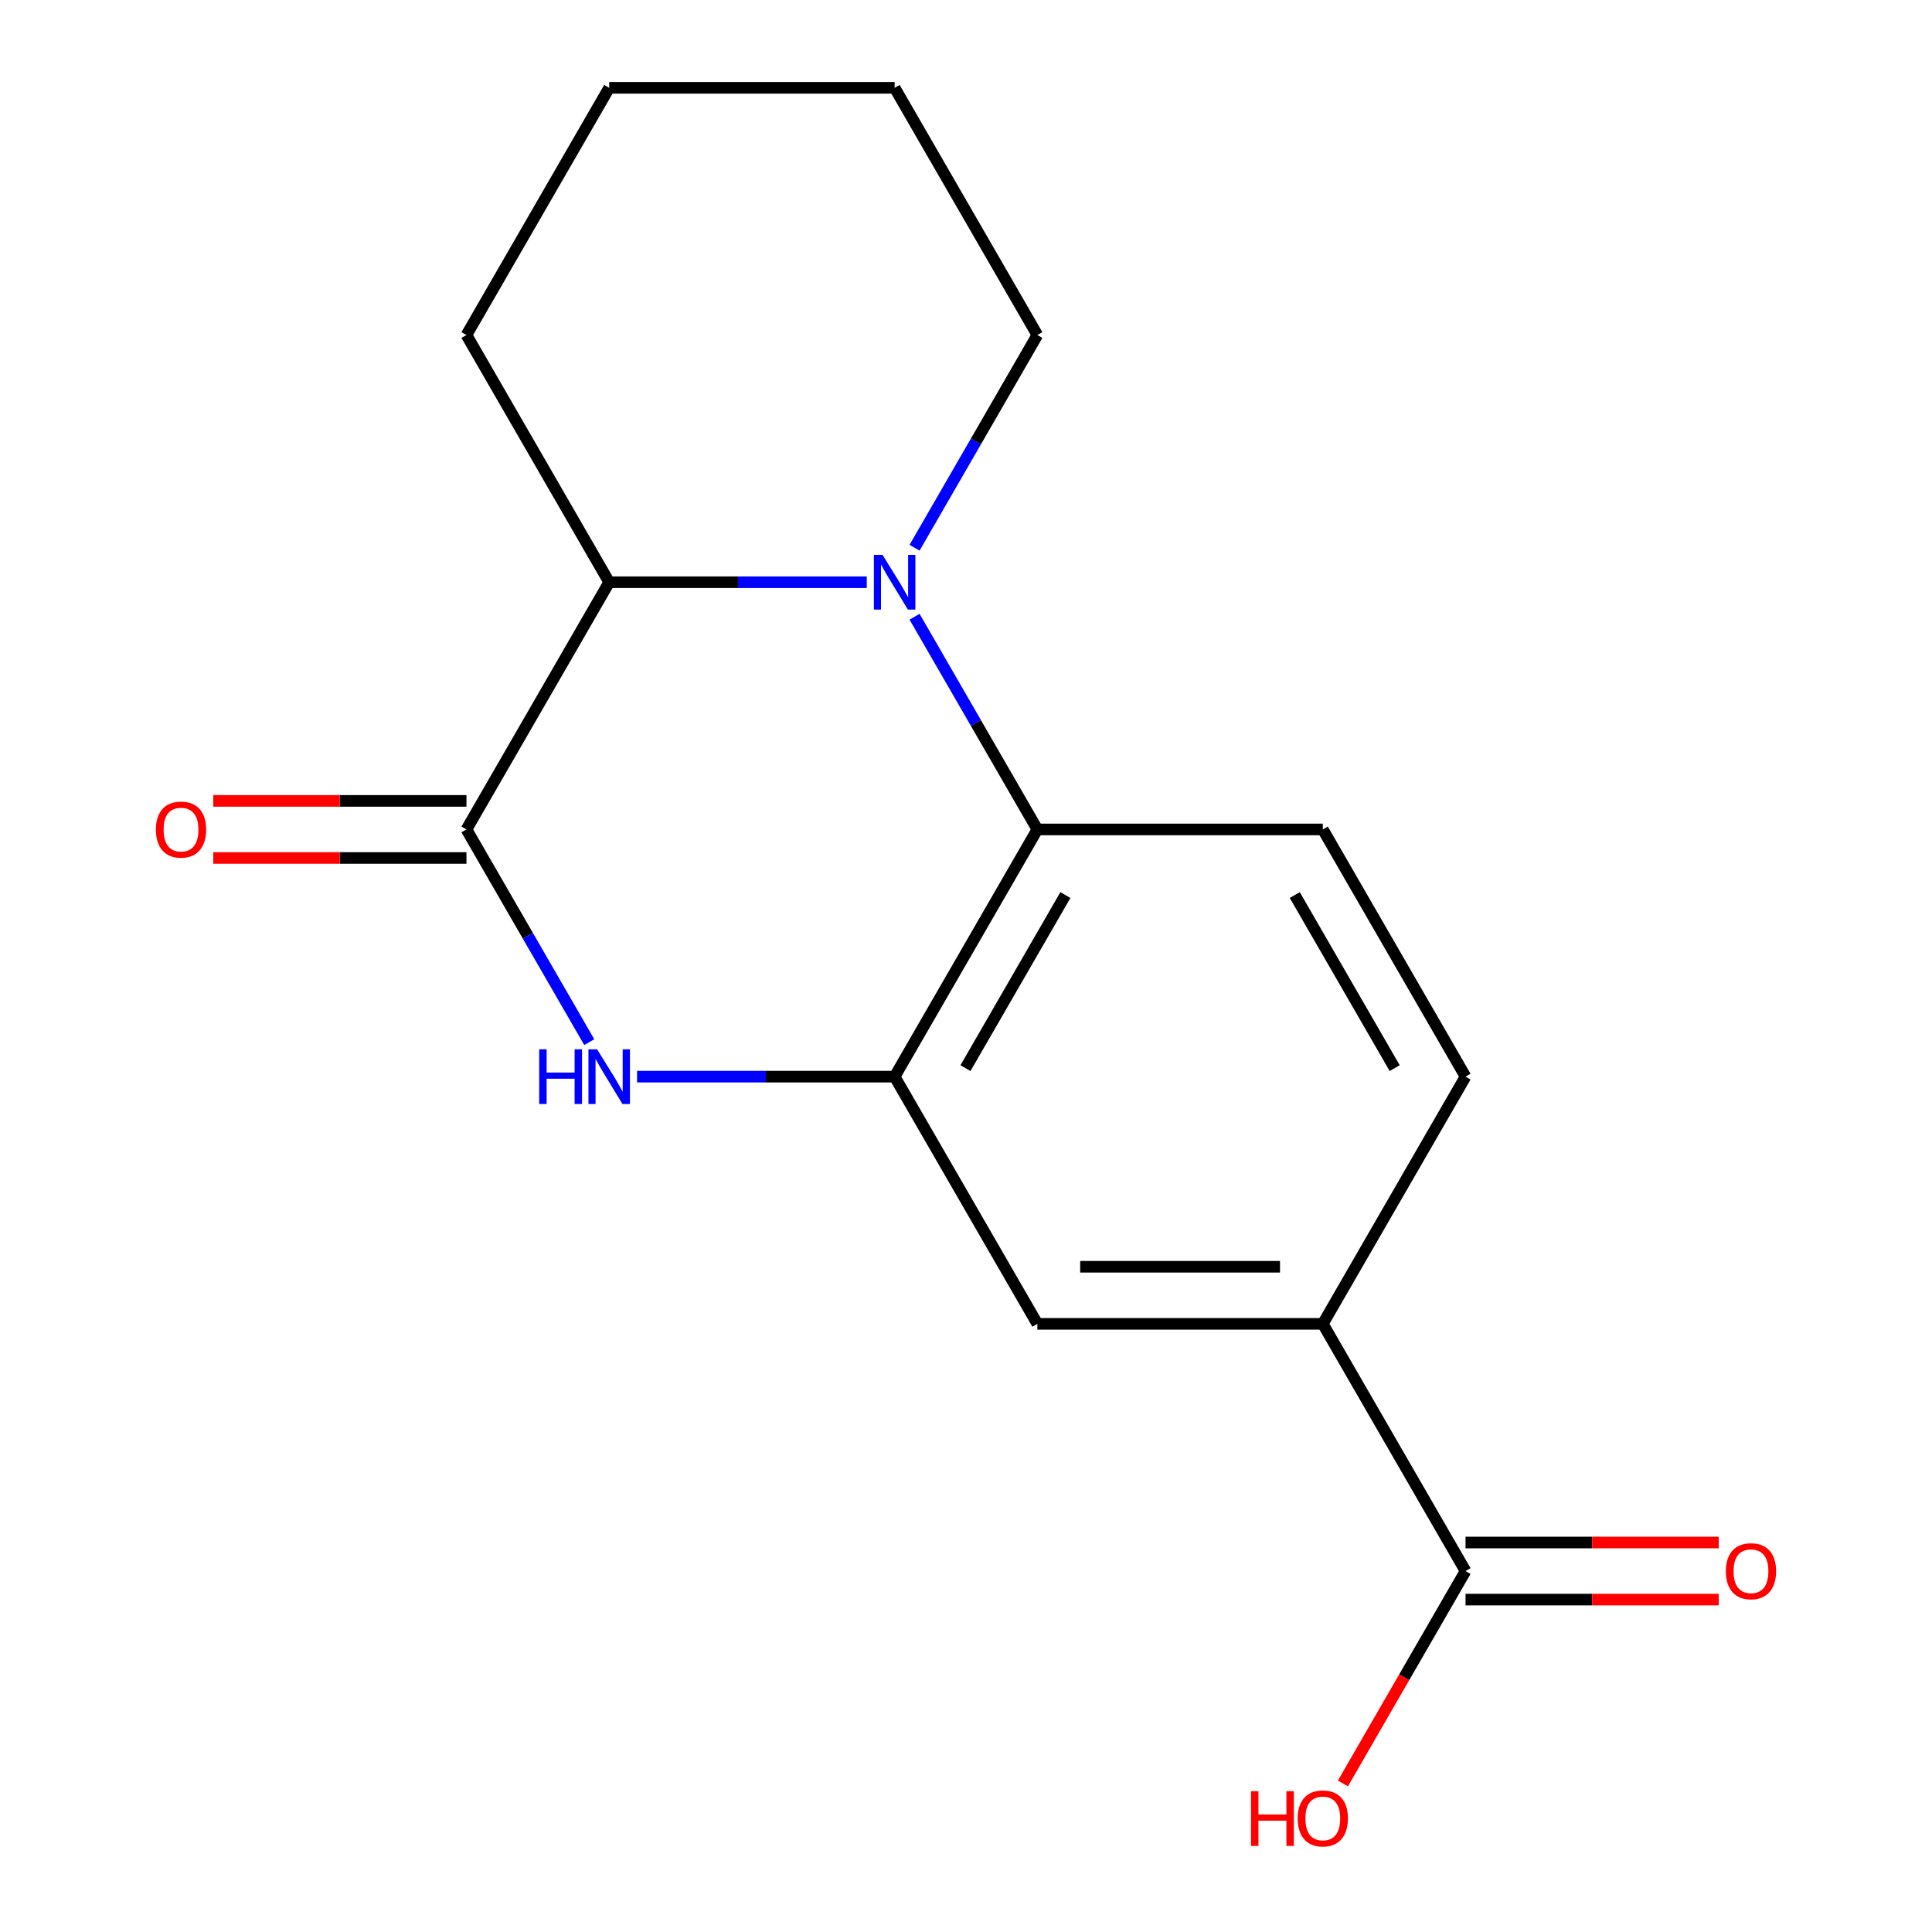 <?xml version='1.0' encoding='iso-8859-1'?>
<svg version='1.1' baseProfile='full'
              xmlns='http://www.w3.org/2000/svg'
                      xmlns:rdkit='http://www.rdkit.org/xml'
                      xmlns:xlink='http://www.w3.org/1999/xlink'
                  xml:space='preserve'
width='1000px' height='1000px' viewBox='0 0 1000 1000'>
<!-- END OF HEADER -->
<rect style='opacity:1.0;fill:#FFFFFF;stroke:none' width='1000' height='1000' x='0' y='0'> </rect>
<path class='bond-3' d='M 473.371,319.216 L 505.154,374.266' style='fill:none;fill-rule:evenodd;stroke:#0000FF;stroke-width:6px;stroke-linecap:butt;stroke-linejoin:miter;stroke-opacity:1' />
<path class='bond-3' d='M 505.154,374.266 L 536.937,429.316' style='fill:none;fill-rule:evenodd;stroke:#000000;stroke-width:6px;stroke-linecap:butt;stroke-linejoin:miter;stroke-opacity:1' />
<path class='bond-4' d='M 448.629,301.362 L 381.972,301.362' style='fill:none;fill-rule:evenodd;stroke:#0000FF;stroke-width:6px;stroke-linecap:butt;stroke-linejoin:miter;stroke-opacity:1' />
<path class='bond-4' d='M 381.972,301.362 L 315.315,301.362' style='fill:none;fill-rule:evenodd;stroke:#000000;stroke-width:6px;stroke-linecap:butt;stroke-linejoin:miter;stroke-opacity:1' />
<path class='bond-12' d='M 473.371,283.508 L 505.154,228.458' style='fill:none;fill-rule:evenodd;stroke:#0000FF;stroke-width:6px;stroke-linecap:butt;stroke-linejoin:miter;stroke-opacity:1' />
<path class='bond-12' d='M 505.154,228.458 L 536.937,173.408' style='fill:none;fill-rule:evenodd;stroke:#000000;stroke-width:6px;stroke-linecap:butt;stroke-linejoin:miter;stroke-opacity:1' />
<path class='bond-0' d='M 241.441,429.316 L 315.315,301.362' style='fill:none;fill-rule:evenodd;stroke:#000000;stroke-width:6px;stroke-linecap:butt;stroke-linejoin:miter;stroke-opacity:1' />
<path class='bond-1' d='M 241.441,429.316 L 273.224,484.365' style='fill:none;fill-rule:evenodd;stroke:#000000;stroke-width:6px;stroke-linecap:butt;stroke-linejoin:miter;stroke-opacity:1' />
<path class='bond-1' d='M 273.224,484.365 L 305.007,539.415' style='fill:none;fill-rule:evenodd;stroke:#0000FF;stroke-width:6px;stroke-linecap:butt;stroke-linejoin:miter;stroke-opacity:1' />
<path class='bond-9' d='M 241.441,414.541 L 175.913,414.541' style='fill:none;fill-rule:evenodd;stroke:#000000;stroke-width:6px;stroke-linecap:butt;stroke-linejoin:miter;stroke-opacity:1' />
<path class='bond-9' d='M 175.913,414.541 L 110.386,414.541' style='fill:none;fill-rule:evenodd;stroke:#FF0000;stroke-width:6px;stroke-linecap:butt;stroke-linejoin:miter;stroke-opacity:1' />
<path class='bond-9' d='M 241.441,444.09 L 175.913,444.09' style='fill:none;fill-rule:evenodd;stroke:#000000;stroke-width:6px;stroke-linecap:butt;stroke-linejoin:miter;stroke-opacity:1' />
<path class='bond-9' d='M 175.913,444.09 L 110.386,444.09' style='fill:none;fill-rule:evenodd;stroke:#FF0000;stroke-width:6px;stroke-linecap:butt;stroke-linejoin:miter;stroke-opacity:1' />
<path class='bond-17' d='M 329.749,557.269 L 396.406,557.269' style='fill:none;fill-rule:evenodd;stroke:#0000FF;stroke-width:6px;stroke-linecap:butt;stroke-linejoin:miter;stroke-opacity:1' />
<path class='bond-17' d='M 396.406,557.269 L 463.063,557.269' style='fill:none;fill-rule:evenodd;stroke:#000000;stroke-width:6px;stroke-linecap:butt;stroke-linejoin:miter;stroke-opacity:1' />
<path class='bond-2' d='M 463.063,557.269 L 536.937,429.316' style='fill:none;fill-rule:evenodd;stroke:#000000;stroke-width:6px;stroke-linecap:butt;stroke-linejoin:miter;stroke-opacity:1' />
<path class='bond-2' d='M 499.735,552.851 L 551.447,463.283' style='fill:none;fill-rule:evenodd;stroke:#000000;stroke-width:6px;stroke-linecap:butt;stroke-linejoin:miter;stroke-opacity:1' />
<path class='bond-6' d='M 463.063,557.269 L 536.937,685.223' style='fill:none;fill-rule:evenodd;stroke:#000000;stroke-width:6px;stroke-linecap:butt;stroke-linejoin:miter;stroke-opacity:1' />
<path class='bond-8' d='M 536.937,429.316 L 684.685,429.316' style='fill:none;fill-rule:evenodd;stroke:#000000;stroke-width:6px;stroke-linecap:butt;stroke-linejoin:miter;stroke-opacity:1' />
<path class='bond-14' d='M 315.315,301.362 L 241.441,173.408' style='fill:none;fill-rule:evenodd;stroke:#000000;stroke-width:6px;stroke-linecap:butt;stroke-linejoin:miter;stroke-opacity:1' />
<path class='bond-5' d='M 758.559,813.176 L 684.685,685.223' style='fill:none;fill-rule:evenodd;stroke:#000000;stroke-width:6px;stroke-linecap:butt;stroke-linejoin:miter;stroke-opacity:1' />
<path class='bond-11' d='M 758.559,827.951 L 824.087,827.951' style='fill:none;fill-rule:evenodd;stroke:#000000;stroke-width:6px;stroke-linecap:butt;stroke-linejoin:miter;stroke-opacity:1' />
<path class='bond-11' d='M 824.087,827.951 L 889.614,827.951' style='fill:none;fill-rule:evenodd;stroke:#FF0000;stroke-width:6px;stroke-linecap:butt;stroke-linejoin:miter;stroke-opacity:1' />
<path class='bond-11' d='M 758.559,798.402 L 824.087,798.402' style='fill:none;fill-rule:evenodd;stroke:#000000;stroke-width:6px;stroke-linecap:butt;stroke-linejoin:miter;stroke-opacity:1' />
<path class='bond-11' d='M 824.087,798.402 L 889.614,798.402' style='fill:none;fill-rule:evenodd;stroke:#FF0000;stroke-width:6px;stroke-linecap:butt;stroke-linejoin:miter;stroke-opacity:1' />
<path class='bond-13' d='M 758.559,813.176 L 726.822,868.146' style='fill:none;fill-rule:evenodd;stroke:#000000;stroke-width:6px;stroke-linecap:butt;stroke-linejoin:miter;stroke-opacity:1' />
<path class='bond-13' d='M 726.822,868.146 L 695.085,923.116' style='fill:none;fill-rule:evenodd;stroke:#FF0000;stroke-width:6px;stroke-linecap:butt;stroke-linejoin:miter;stroke-opacity:1' />
<path class='bond-19' d='M 536.937,685.223 L 684.685,685.223' style='fill:none;fill-rule:evenodd;stroke:#000000;stroke-width:6px;stroke-linecap:butt;stroke-linejoin:miter;stroke-opacity:1' />
<path class='bond-19' d='M 559.099,655.673 L 662.523,655.673' style='fill:none;fill-rule:evenodd;stroke:#000000;stroke-width:6px;stroke-linecap:butt;stroke-linejoin:miter;stroke-opacity:1' />
<path class='bond-7' d='M 684.685,685.223 L 758.559,557.269' style='fill:none;fill-rule:evenodd;stroke:#000000;stroke-width:6px;stroke-linecap:butt;stroke-linejoin:miter;stroke-opacity:1' />
<path class='bond-10' d='M 684.685,429.316 L 758.559,557.269' style='fill:none;fill-rule:evenodd;stroke:#000000;stroke-width:6px;stroke-linecap:butt;stroke-linejoin:miter;stroke-opacity:1' />
<path class='bond-10' d='M 670.176,463.283 L 721.887,552.851' style='fill:none;fill-rule:evenodd;stroke:#000000;stroke-width:6px;stroke-linecap:butt;stroke-linejoin:miter;stroke-opacity:1' />
<path class='bond-15' d='M 536.937,173.408 L 463.063,45.455' style='fill:none;fill-rule:evenodd;stroke:#000000;stroke-width:6px;stroke-linecap:butt;stroke-linejoin:miter;stroke-opacity:1' />
<path class='bond-18' d='M 241.441,173.408 L 315.315,45.455' style='fill:none;fill-rule:evenodd;stroke:#000000;stroke-width:6px;stroke-linecap:butt;stroke-linejoin:miter;stroke-opacity:1' />
<path class='bond-16' d='M 463.063,45.455 L 315.315,45.455' style='fill:none;fill-rule:evenodd;stroke:#000000;stroke-width:6px;stroke-linecap:butt;stroke-linejoin:miter;stroke-opacity:1' />
<path  class='atom-0' d='M 456.803 287.202
L 466.083 302.202
Q 467.003 303.682, 468.483 306.362
Q 469.963 309.042, 470.043 309.202
L 470.043 287.202
L 473.803 287.202
L 473.803 315.522
L 469.923 315.522
L 459.963 299.122
Q 458.803 297.202, 457.563 295.002
Q 456.363 292.802, 456.003 292.122
L 456.003 315.522
L 452.323 315.522
L 452.323 287.202
L 456.803 287.202
' fill='#0000FF'/>
<path  class='atom-2' d='M 279.095 543.109
L 282.935 543.109
L 282.935 555.149
L 297.415 555.149
L 297.415 543.109
L 301.255 543.109
L 301.255 571.429
L 297.415 571.429
L 297.415 558.349
L 282.935 558.349
L 282.935 571.429
L 279.095 571.429
L 279.095 543.109
' fill='#0000FF'/>
<path  class='atom-2' d='M 309.055 543.109
L 318.335 558.109
Q 319.255 559.589, 320.735 562.269
Q 322.215 564.949, 322.295 565.109
L 322.295 543.109
L 326.055 543.109
L 326.055 571.429
L 322.175 571.429
L 312.215 555.029
Q 311.055 553.109, 309.815 550.909
Q 308.615 548.709, 308.255 548.029
L 308.255 571.429
L 304.575 571.429
L 304.575 543.109
L 309.055 543.109
' fill='#0000FF'/>
<path  class='atom-10' d='M 80.693 429.396
Q 80.693 422.596, 84.053 418.796
Q 87.413 414.996, 93.693 414.996
Q 99.973 414.996, 103.333 418.796
Q 106.693 422.596, 106.693 429.396
Q 106.693 436.276, 103.293 440.196
Q 99.893 444.076, 93.693 444.076
Q 87.453 444.076, 84.053 440.196
Q 80.693 436.316, 80.693 429.396
M 93.693 440.876
Q 98.013 440.876, 100.333 437.996
Q 102.693 435.076, 102.693 429.396
Q 102.693 423.836, 100.333 421.036
Q 98.013 418.196, 93.693 418.196
Q 89.373 418.196, 87.013 420.996
Q 84.693 423.796, 84.693 429.396
Q 84.693 435.116, 87.013 437.996
Q 89.373 440.876, 93.693 440.876
' fill='#FF0000'/>
<path  class='atom-12' d='M 893.307 813.256
Q 893.307 806.456, 896.667 802.656
Q 900.027 798.856, 906.307 798.856
Q 912.587 798.856, 915.947 802.656
Q 919.307 806.456, 919.307 813.256
Q 919.307 820.136, 915.907 824.056
Q 912.507 827.936, 906.307 827.936
Q 900.067 827.936, 896.667 824.056
Q 893.307 820.176, 893.307 813.256
M 906.307 824.736
Q 910.627 824.736, 912.947 821.856
Q 915.307 818.936, 915.307 813.256
Q 915.307 807.696, 912.947 804.896
Q 910.627 802.056, 906.307 802.056
Q 901.987 802.056, 899.627 804.856
Q 897.307 807.656, 897.307 813.256
Q 897.307 818.976, 899.627 821.856
Q 901.987 824.736, 906.307 824.736
' fill='#FF0000'/>
<path  class='atom-14' d='M 647.525 927.13
L 651.365 927.13
L 651.365 939.17
L 665.845 939.17
L 665.845 927.13
L 669.685 927.13
L 669.685 955.45
L 665.845 955.45
L 665.845 942.37
L 651.365 942.37
L 651.365 955.45
L 647.525 955.45
L 647.525 927.13
' fill='#FF0000'/>
<path  class='atom-14' d='M 671.685 941.21
Q 671.685 934.41, 675.045 930.61
Q 678.405 926.81, 684.685 926.81
Q 690.965 926.81, 694.325 930.61
Q 697.685 934.41, 697.685 941.21
Q 697.685 948.09, 694.285 952.01
Q 690.885 955.89, 684.685 955.89
Q 678.445 955.89, 675.045 952.01
Q 671.685 948.13, 671.685 941.21
M 684.685 952.69
Q 689.005 952.69, 691.325 949.81
Q 693.685 946.89, 693.685 941.21
Q 693.685 935.65, 691.325 932.85
Q 689.005 930.01, 684.685 930.01
Q 680.365 930.01, 678.005 932.81
Q 675.685 935.61, 675.685 941.21
Q 675.685 946.93, 678.005 949.81
Q 680.365 952.69, 684.685 952.69
' fill='#FF0000'/>
</svg>
